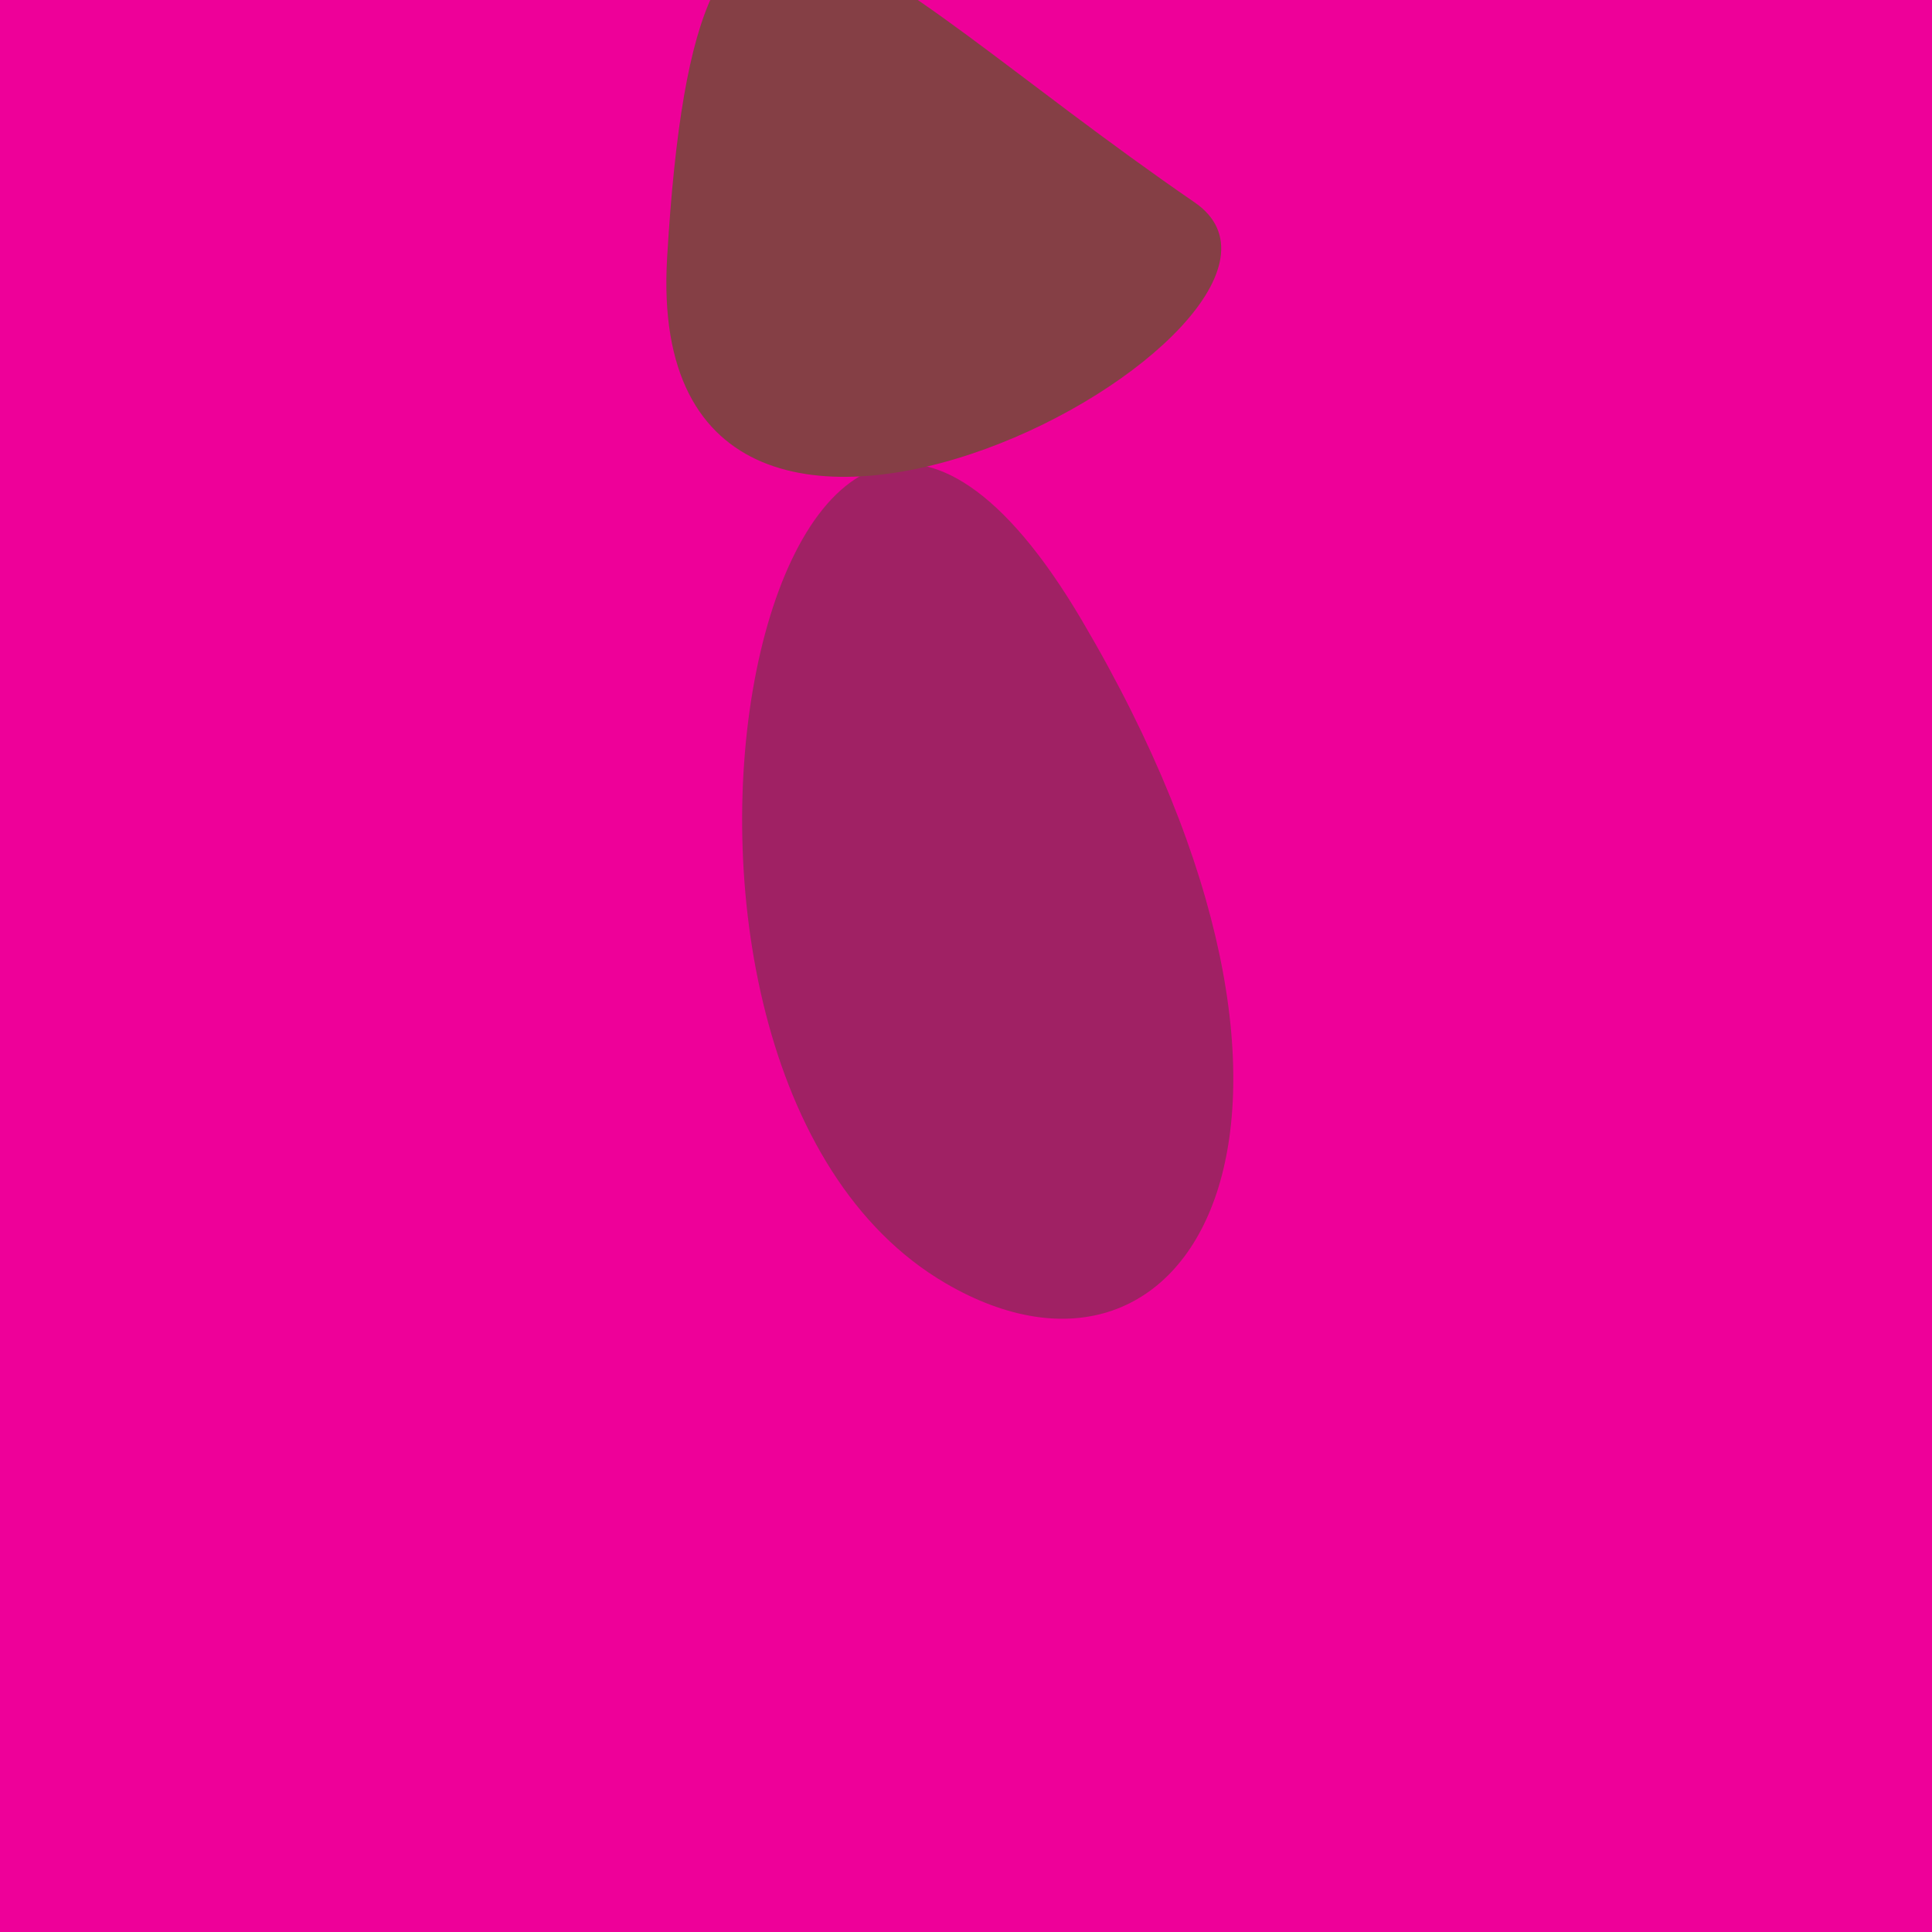 <?xml version="1.0" standalone="no"?>
<svg xmlns:xlink="http://www.w3.org/1999/xlink" xmlns="http://www.w3.org/2000/svg" width="128" height="128"><g><rect width="128" height="128" fill="#e09"></rect><path d="M 71.65 41.054 C 50.878 5.88 37.988 70.624 62.643 85.016 C 78.974 94.549 91.216 74.186 71.65 41.054" fill="rgb(160,33,100)"></path><path d="M 79.15 13.412 C 55.569 -2.796 46.231 -17.393 44.198 17.083 C 42.381 47.885 90.594 21.278 79.15 13.412" fill="rgb(133,63,69)"></path></g></svg>